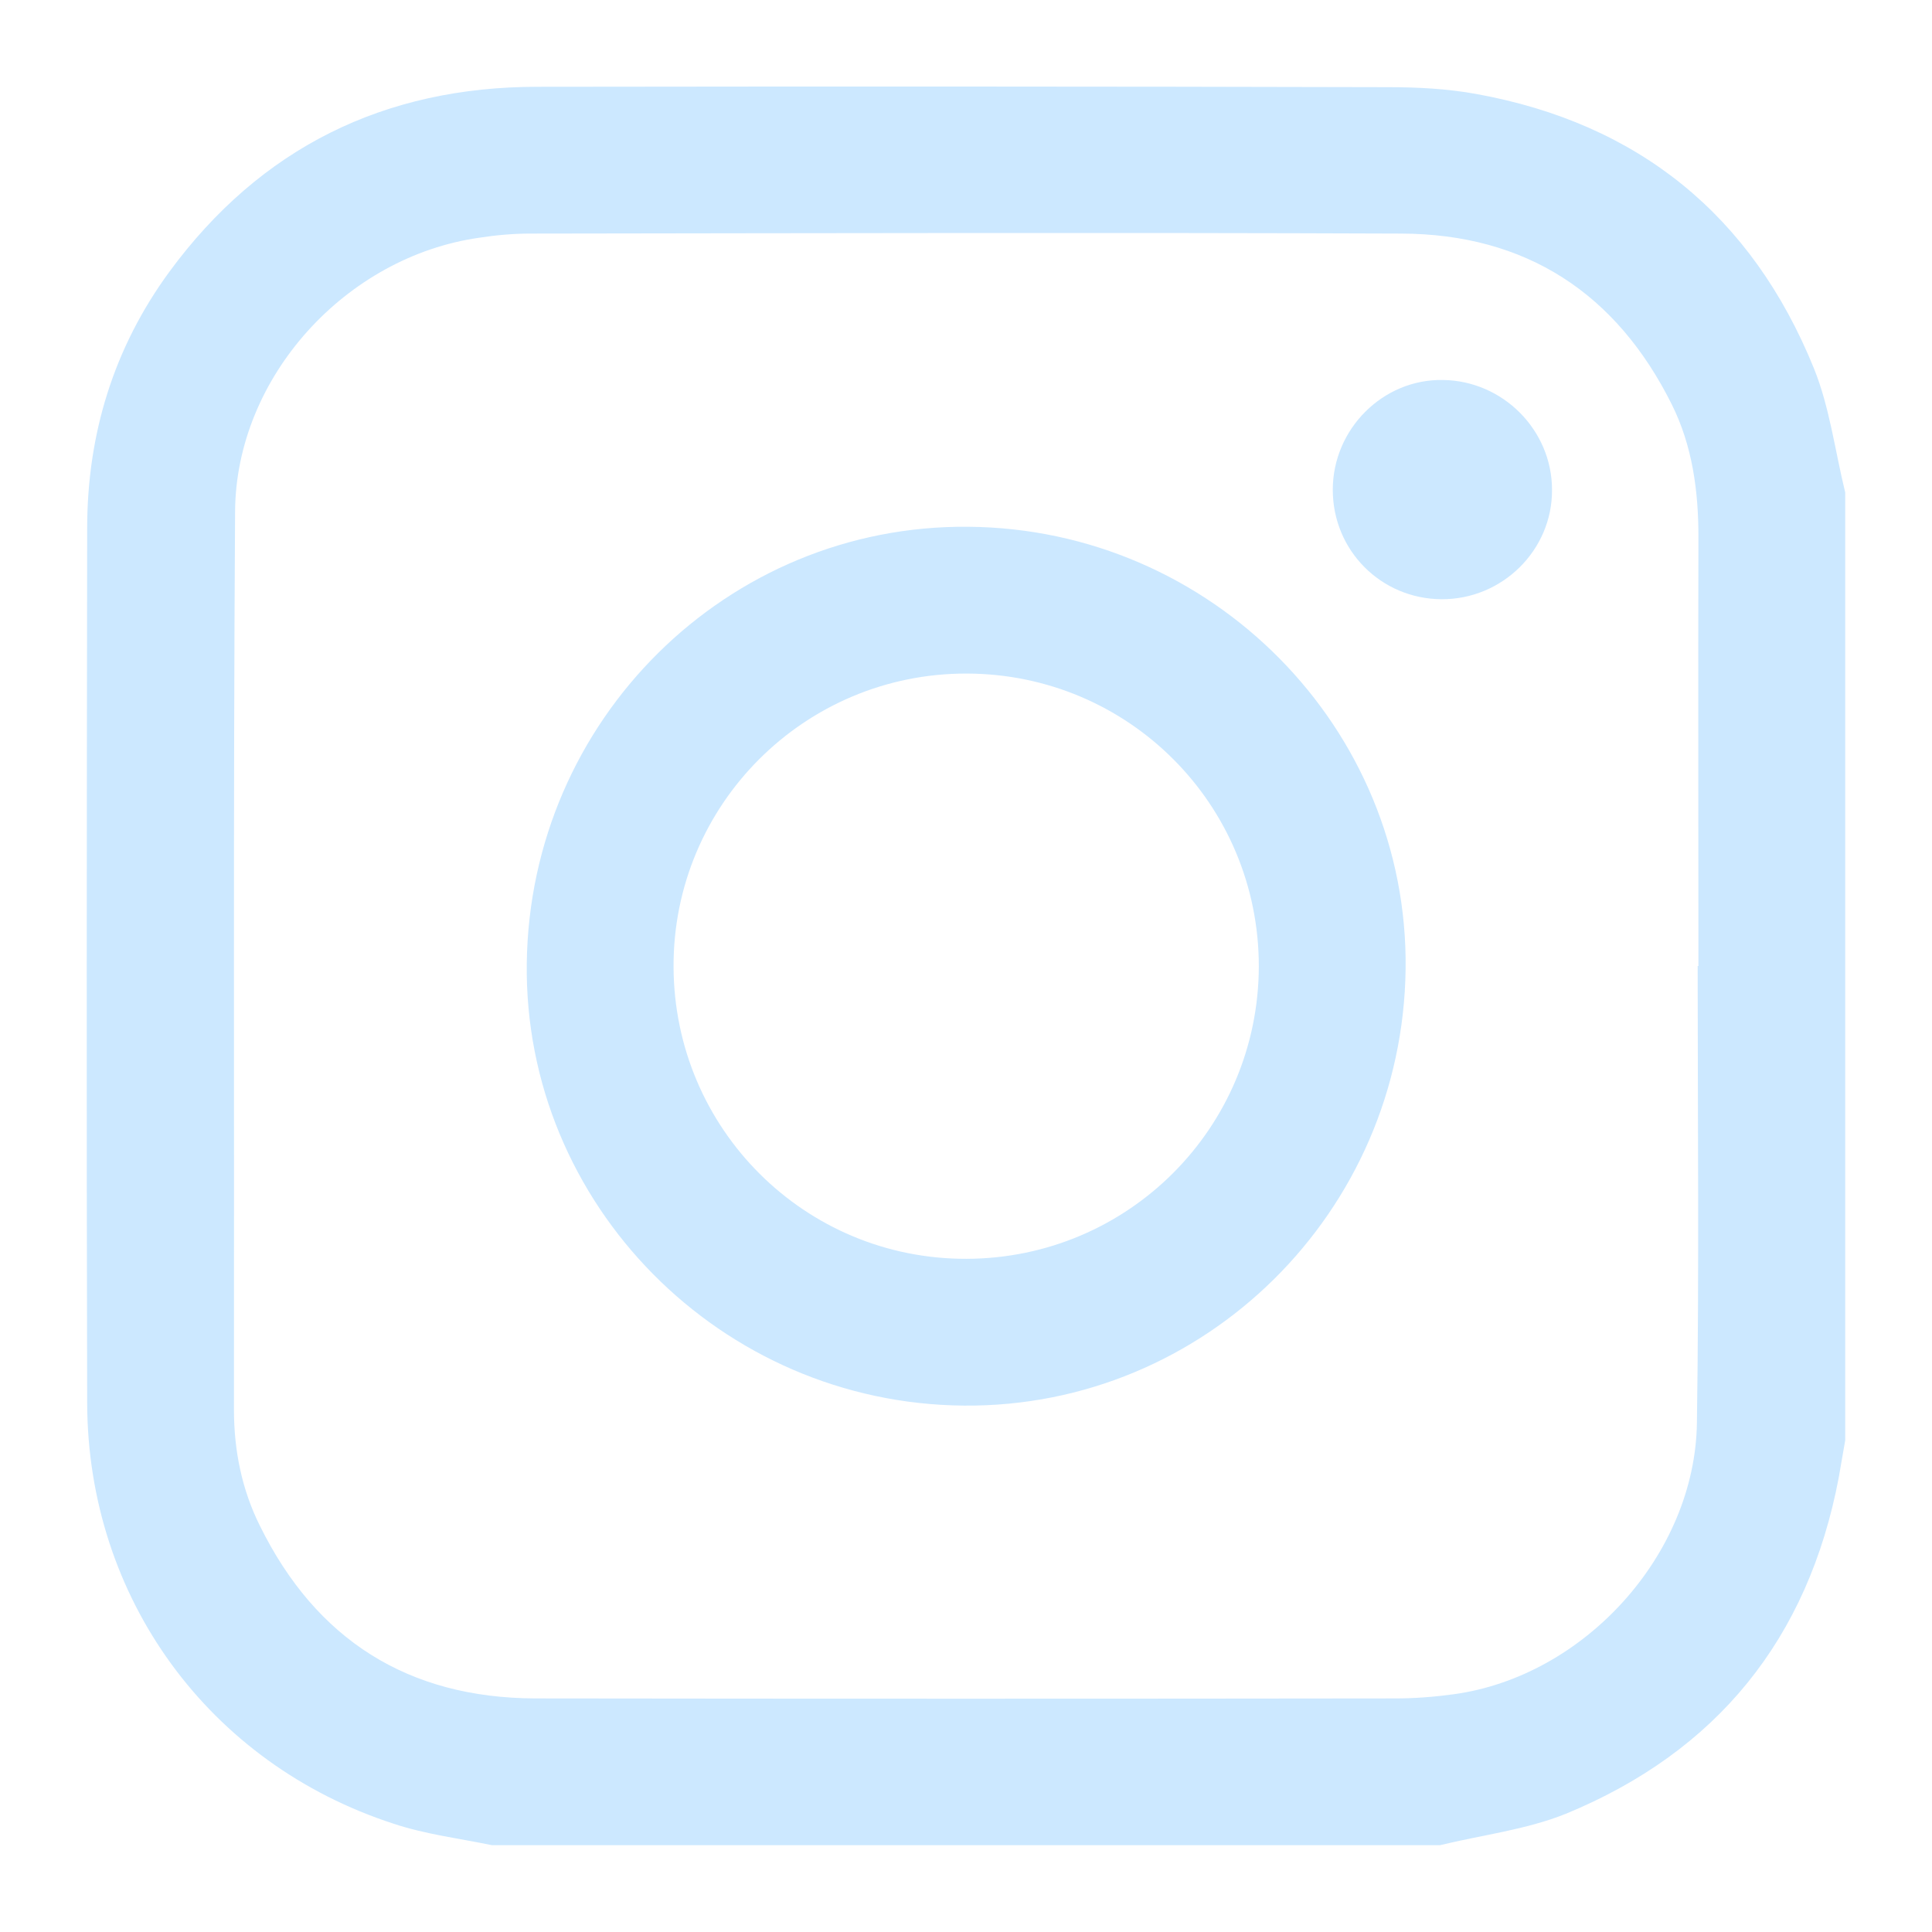 <?xml version="1.0" encoding="utf-8"?>
<!-- Generator: Adobe Illustrator 24.1.3, SVG Export Plug-In . SVG Version: 6.00 Build 0)  -->
<svg version="1.1" id="Capa_1" xmlns="http://www.w3.org/2000/svg" xmlns:xlink="http://www.w3.org/1999/xlink" x="0px" y="0px"
	 viewBox="0 0 512 512" style="enable-background:new 0 0 512 512;" xml:space="preserve">
<style type="text/css">
	.st0{fill:#CCE8FF;}
</style>
<g>
	<path class="st0" d="M381.6,489c-83.7,0-167.4,0-251.2,0c-8.7-1.8-17.7-2.9-26.1-5.7c-49-15.9-81.1-59.9-81.2-111.6
		c-0.2-77.2-0.1-154.4,0-231.6c0-25,7-47.9,21.8-68.1c24.1-32.8,56.9-49,97.6-49c75.1-0.1,150.1-0.1,225.2,0.1
		c7.9,0,15.8,0.4,23.5,1.8c43.1,7.8,73.1,32.3,89.5,72.7c4.2,10.4,5.6,21.9,8.3,32.9c0,83.7,0,167.5,0,251.2
		c-0.6,3.3-1.1,6.5-1.7,9.8c-8.1,42.8-32.3,72.7-72.4,89.2C404.4,484.9,392.7,486.3,381.6,489z M449.9,256c0.1,0,0.1,0,0.2,0
		c0-37.9-0.1-75.8,0-113.8c0-12.1-1.6-24-7-34.9c-14.7-29.6-38.7-45.3-71.8-45.4c-76.9-0.3-153.8-0.1-230.7,0
		c-4.5,0-9.1,0.4-13.6,1.1c-35.3,5-64.5,36.9-64.7,72.6c-0.5,79.3-0.2,158.7-0.3,238c0,10.8,2.1,21.2,6.9,30.8
		c14.9,30.2,39.3,45.6,73,45.7c76,0.1,152,0.1,227.9,0c5.1,0,10.3-0.4,15.4-1.1c34.6-4.7,64-37,64.5-71.9
		C450.3,336.7,449.9,296.4,449.9,256z"/>
	<path class="st0" d="M255.5,372.5C191,372,138.8,319.1,139.6,255.3c0.8-64.5,53.1-116.3,117-115.7c64.5,0.5,116.7,53.4,115.9,117.2
		C371.7,321.2,319.3,373,255.5,372.5z M256.1,333.6c42.9-0.1,77.4-34.7,77.5-77.5c0-42.9-34.5-77.5-77.4-77.6
		c-43-0.1-77.9,34.8-77.7,77.8C178.7,299.2,213.3,333.7,256.1,333.6z"/>
	<path class="st0" d="M382,158.8c-16-0.1-28.8-12.9-28.8-29s13.3-29.4,29.2-29.1c15.9,0.2,28.9,13.3,28.9,29.1
		C411.4,145.8,398.1,158.9,382,158.8z"/>
</g>
</svg>
